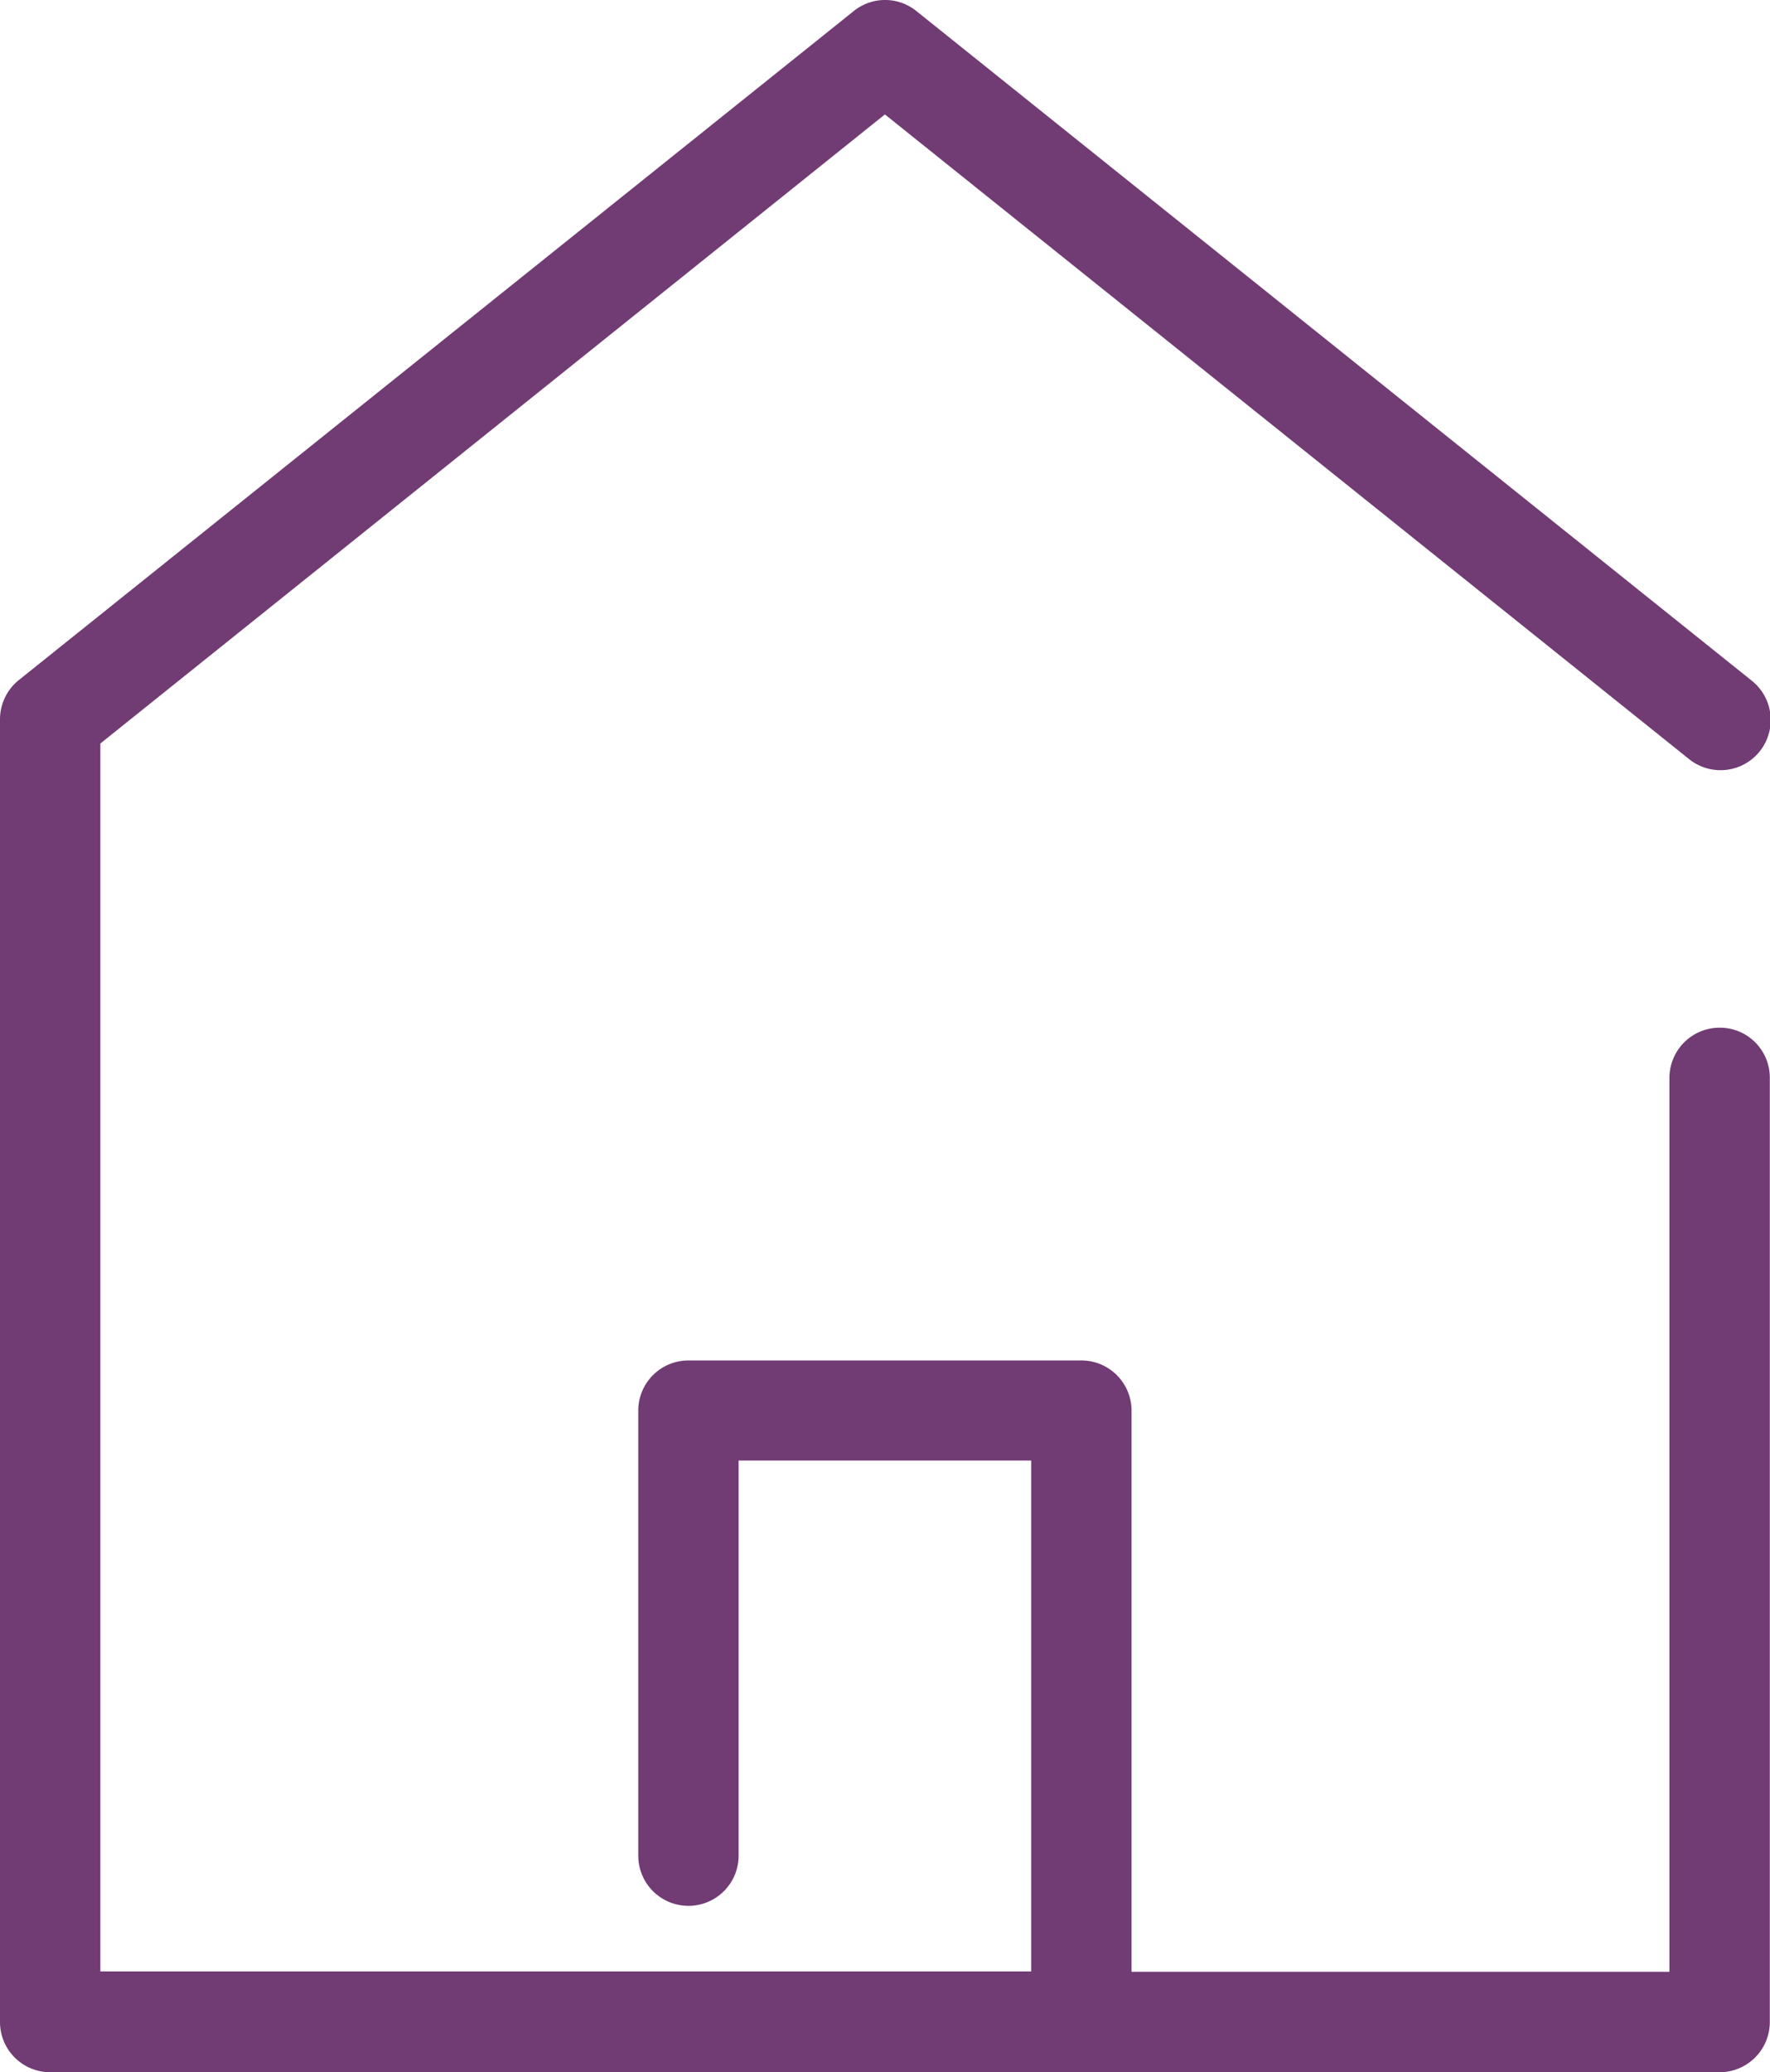 <?xml version="1.0" encoding="UTF-8"?> <svg xmlns="http://www.w3.org/2000/svg" width="53.966" height="63.147" viewBox="0 0 53.966 63.147"><path id="home-icon" d="M52.43,31.32a1.53,1.53,0,0,0-1.53,1.53V60.09H34.5V42.99a1.53,1.53,0,0,0-1.53-1.53H20.99a1.53,1.53,0,0,0-1.53,1.53V56.55a1.53,1.53,0,0,0,3.06,0V44.51h8.92V60.08H3.06V22.66L26.98,3.49l24.5,19.63a1.53,1.53,0,1,0,1.91-2.39L27.94.34a1.52,1.52,0,0,0-1.91,0L.57,20.73A1.537,1.537,0,0,0,0,21.93V61.62a1.53,1.53,0,0,0,1.53,1.53h50.9a1.53,1.53,0,0,0,1.53-1.53V32.84A1.522,1.522,0,0,0,52.43,31.32Z" transform="translate(0 -0.003)" fill="#713b74"></path></svg> 
